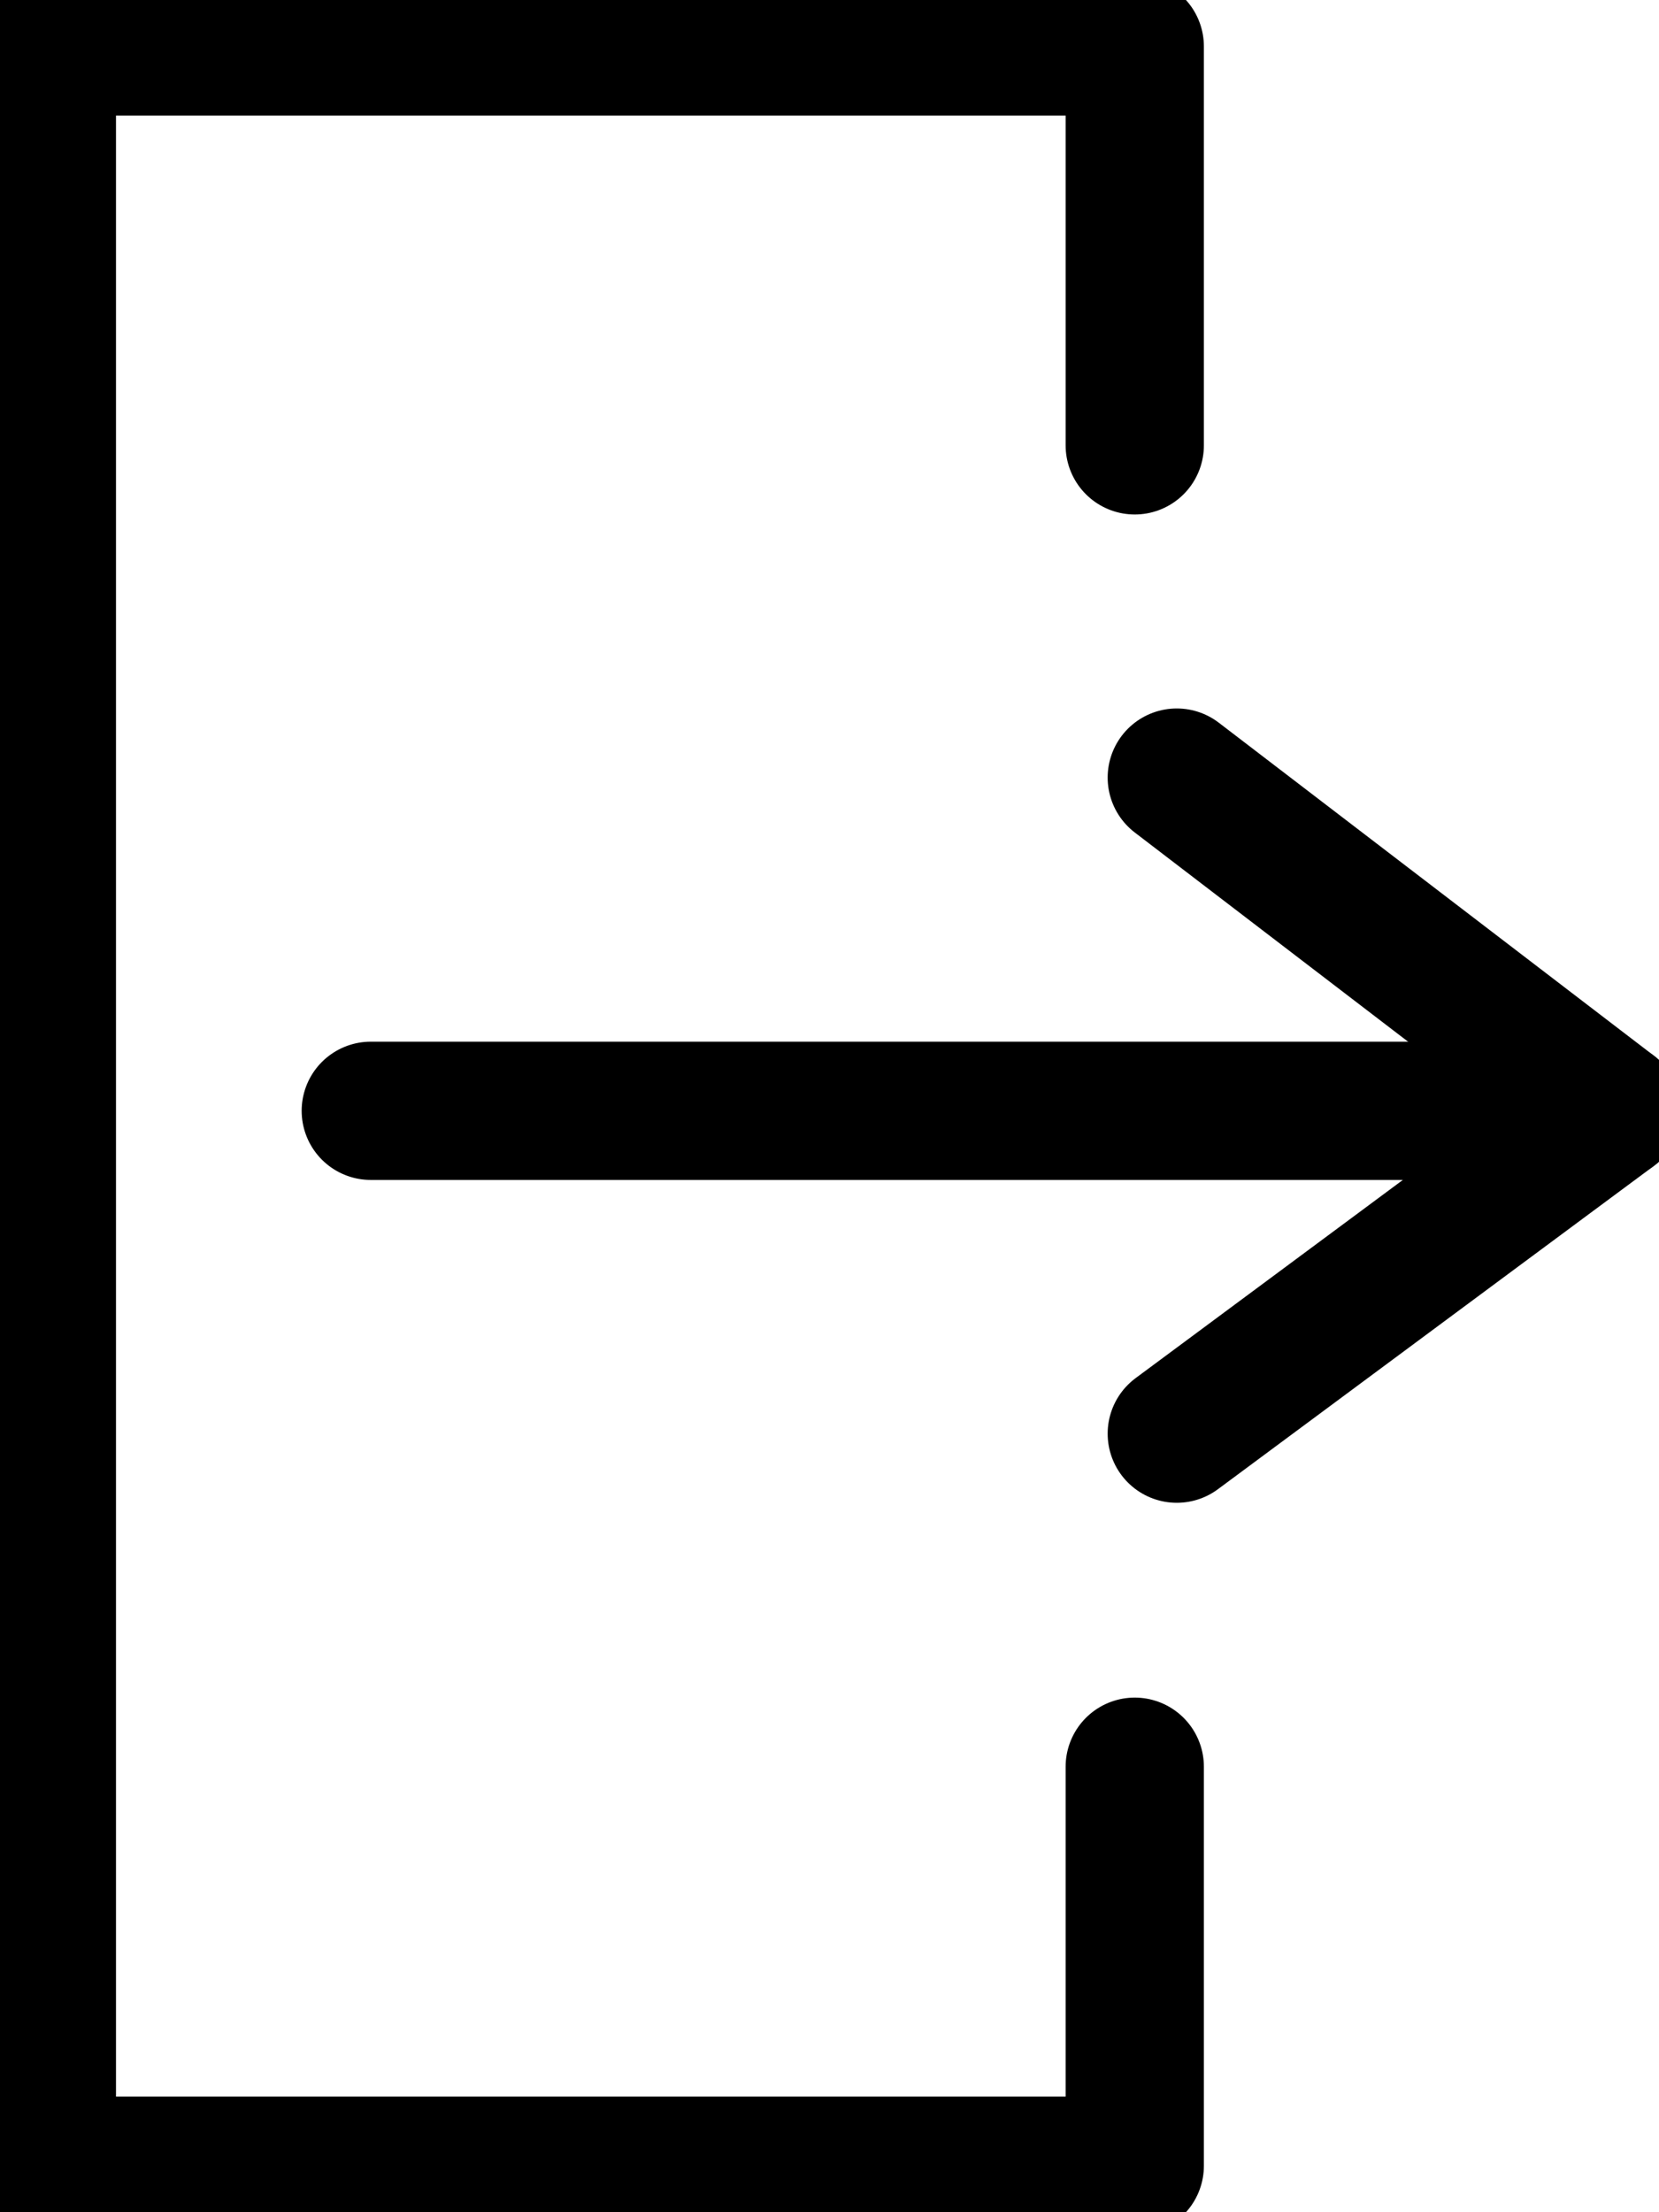 <svg width="12" height="16" viewBox="0 0 12 16" fill="none" xmlns="http://www.w3.org/2000/svg">
<g clip-path="url(#clip0_301_1563)">
<path d="M8.208 3.221V0.336H0.339V15.664H8.208V12.778" stroke="black" stroke-linecap="round" stroke-linejoin="round"/>
<path d="M8.512 5.624L11.661 8.034L8.512 10.369" stroke="black" stroke-linecap="round" stroke-linejoin="round"/>
<path d="M11.661 8.034H2.682" stroke="black" stroke-linecap="round" stroke-linejoin="round"/>
</g>
<defs>
<clipPath id="clip0_301_1563">
<rect width="12" height="16" fill="white"/>
</clipPath>
</defs>
</svg>
